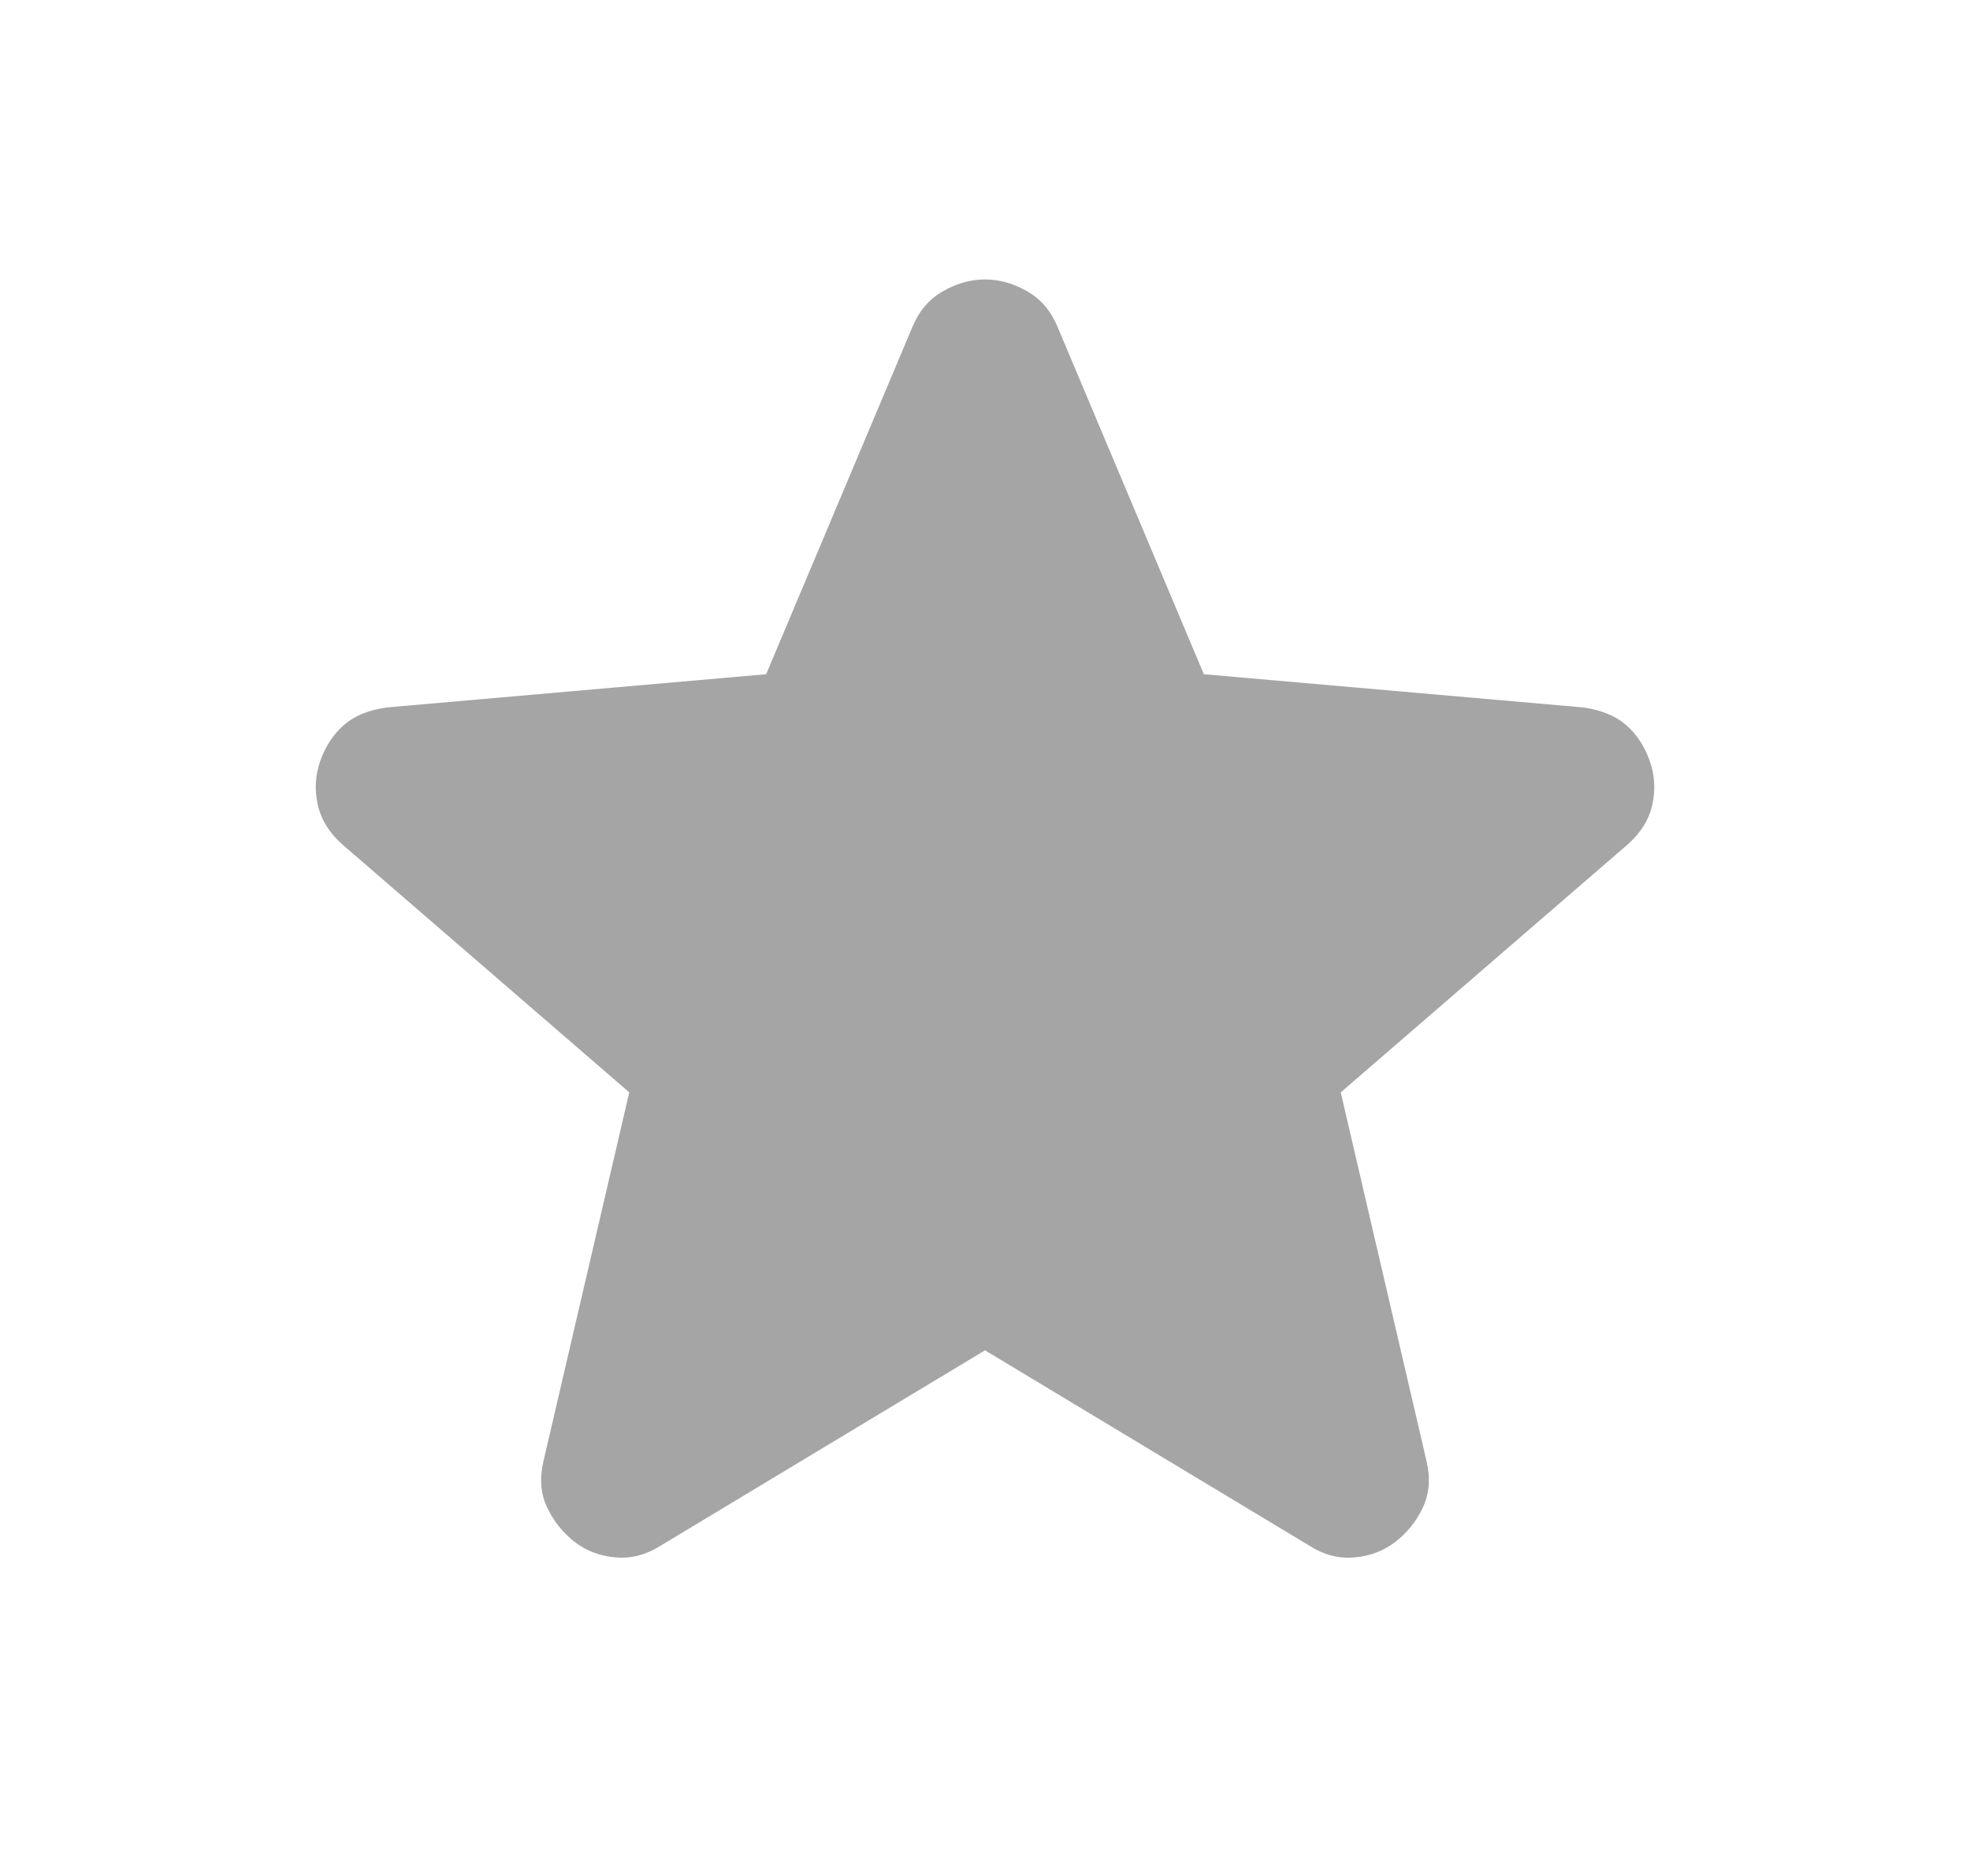 <svg width="21" height="20" viewBox="0 0 21 20" fill="none" xmlns="http://www.w3.org/2000/svg">
<g clip-path="url(#clip0_215_7849)">
<path d="M10.5 14.396L7.042 16.479C6.889 16.576 6.729 16.618 6.563 16.604C6.396 16.59 6.25 16.535 6.125 16.438C6 16.34 5.903 16.219 5.833 16.073C5.764 15.928 5.75 15.764 5.792 15.583L6.708 11.646L3.646 9C3.507 8.875 3.42 8.733 3.386 8.573C3.351 8.413 3.362 8.256 3.417 8.104C3.472 7.952 3.555 7.827 3.667 7.729C3.778 7.631 3.931 7.569 4.125 7.542L8.167 7.188L9.729 3.479C9.799 3.313 9.906 3.188 10.053 3.104C10.199 3.021 10.348 2.979 10.5 2.979C10.652 2.979 10.801 3.021 10.947 3.104C11.094 3.188 11.201 3.313 11.271 3.479L12.833 7.188L16.875 7.542C17.07 7.569 17.222 7.632 17.333 7.729C17.445 7.826 17.528 7.951 17.583 8.104C17.639 8.257 17.649 8.413 17.615 8.573C17.581 8.733 17.494 8.876 17.354 9L14.292 11.646L15.208 15.583C15.25 15.764 15.236 15.927 15.167 16.073C15.097 16.22 15 16.341 14.875 16.438C14.75 16.534 14.604 16.59 14.438 16.604C14.271 16.619 14.111 16.577 13.958 16.479L10.5 14.396Z" fill="#A5A5A5"/>
</g>
<defs>
<clipPath id="clip0_215_7849">
<rect width="20" height="20" fill="white" transform="translate(0.5)"/>
</clipPath>
</defs>
</svg>
